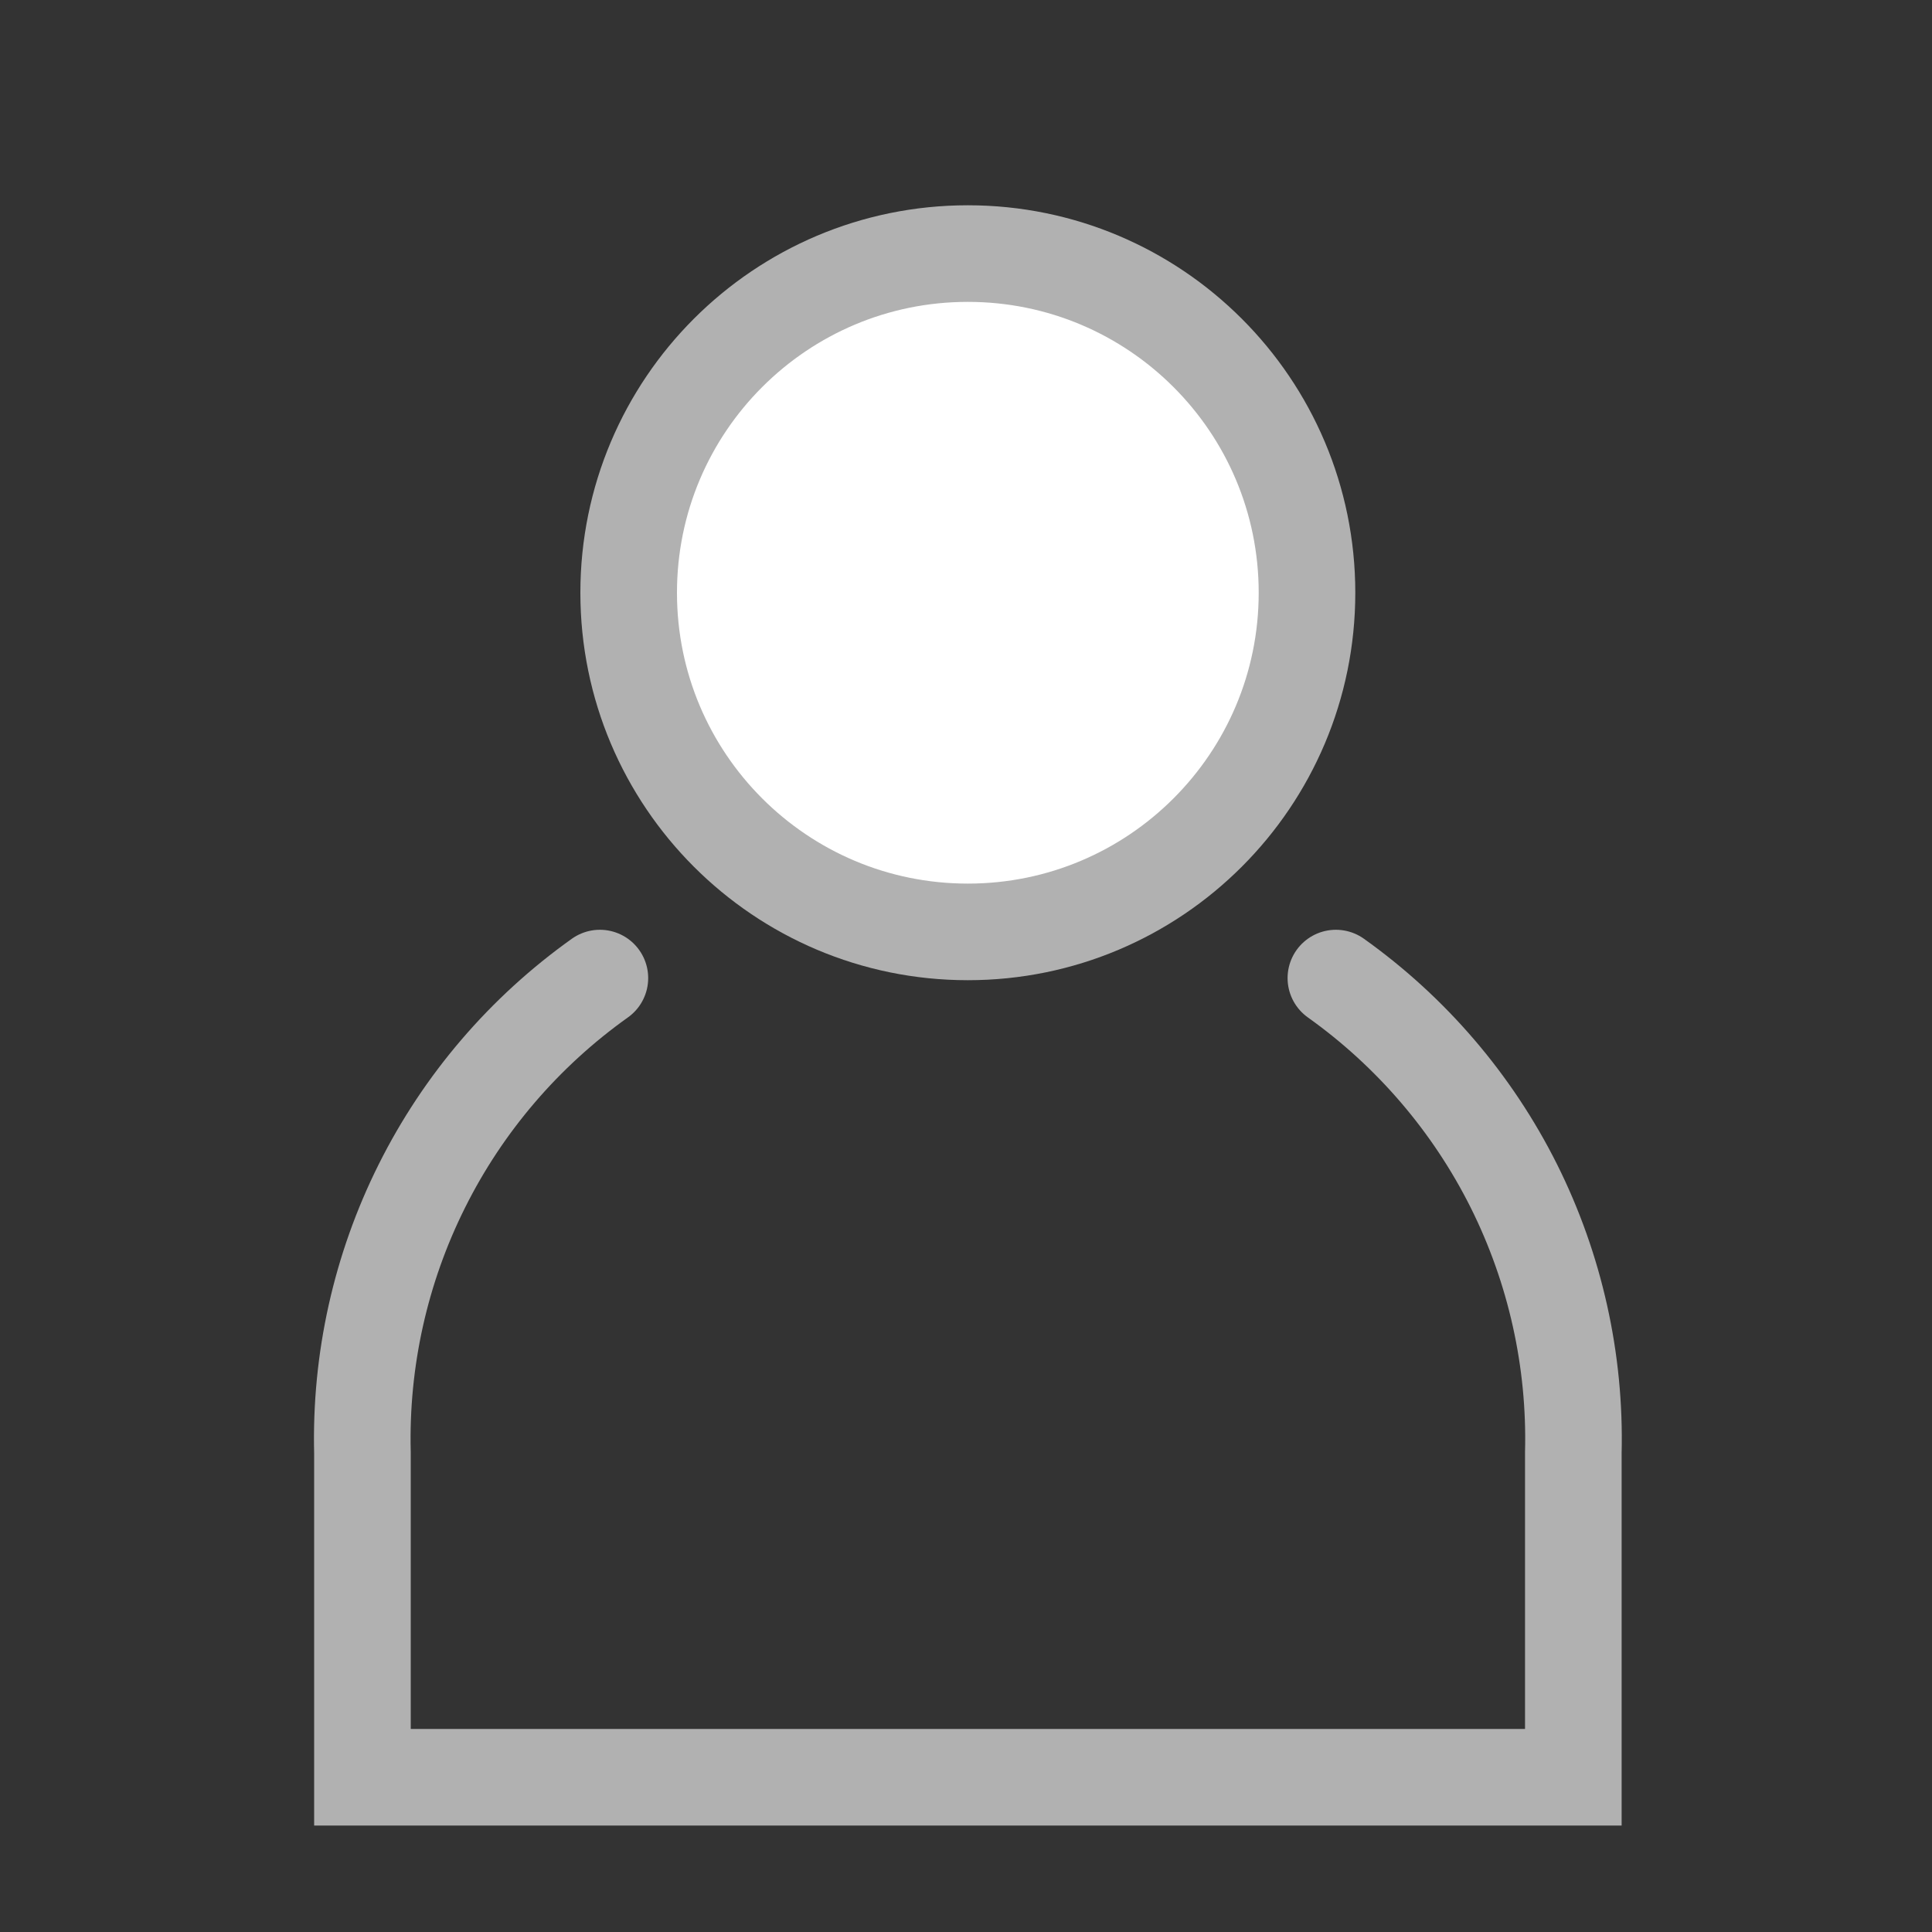 <svg width="20" height="20" viewBox="0 0 20 20" fill="none" xmlns="http://www.w3.org/2000/svg">
<rect x="0" y="0" width="20" height="20" fill="#333333" stroke="none"/>
<path d="M13.829 10.125C14.609 10.681 15.242 11.419 15.671 12.276C16.099 13.133 16.311 14.083 16.287 15.04V18.398H3.752V15.04C3.728 14.083 3.939 13.133 4.368 12.276C4.796 11.419 5.429 10.681 6.21 10.125" stroke="#B1B1B1" stroke-miterlimit="10" stroke-linecap="round"/>
<path d="M10.019 9.647C11.958 9.647 13.53 8.075 13.53 6.136C13.53 4.197 11.958 2.625 10.019 2.625C8.08 2.625 6.508 4.197 6.508 6.136C6.508 8.075 8.08 9.647 10.019 9.647Z" fill="white" stroke="#B1B1B1" stroke-linecap="round" stroke-linejoin="round"/>
</svg>
